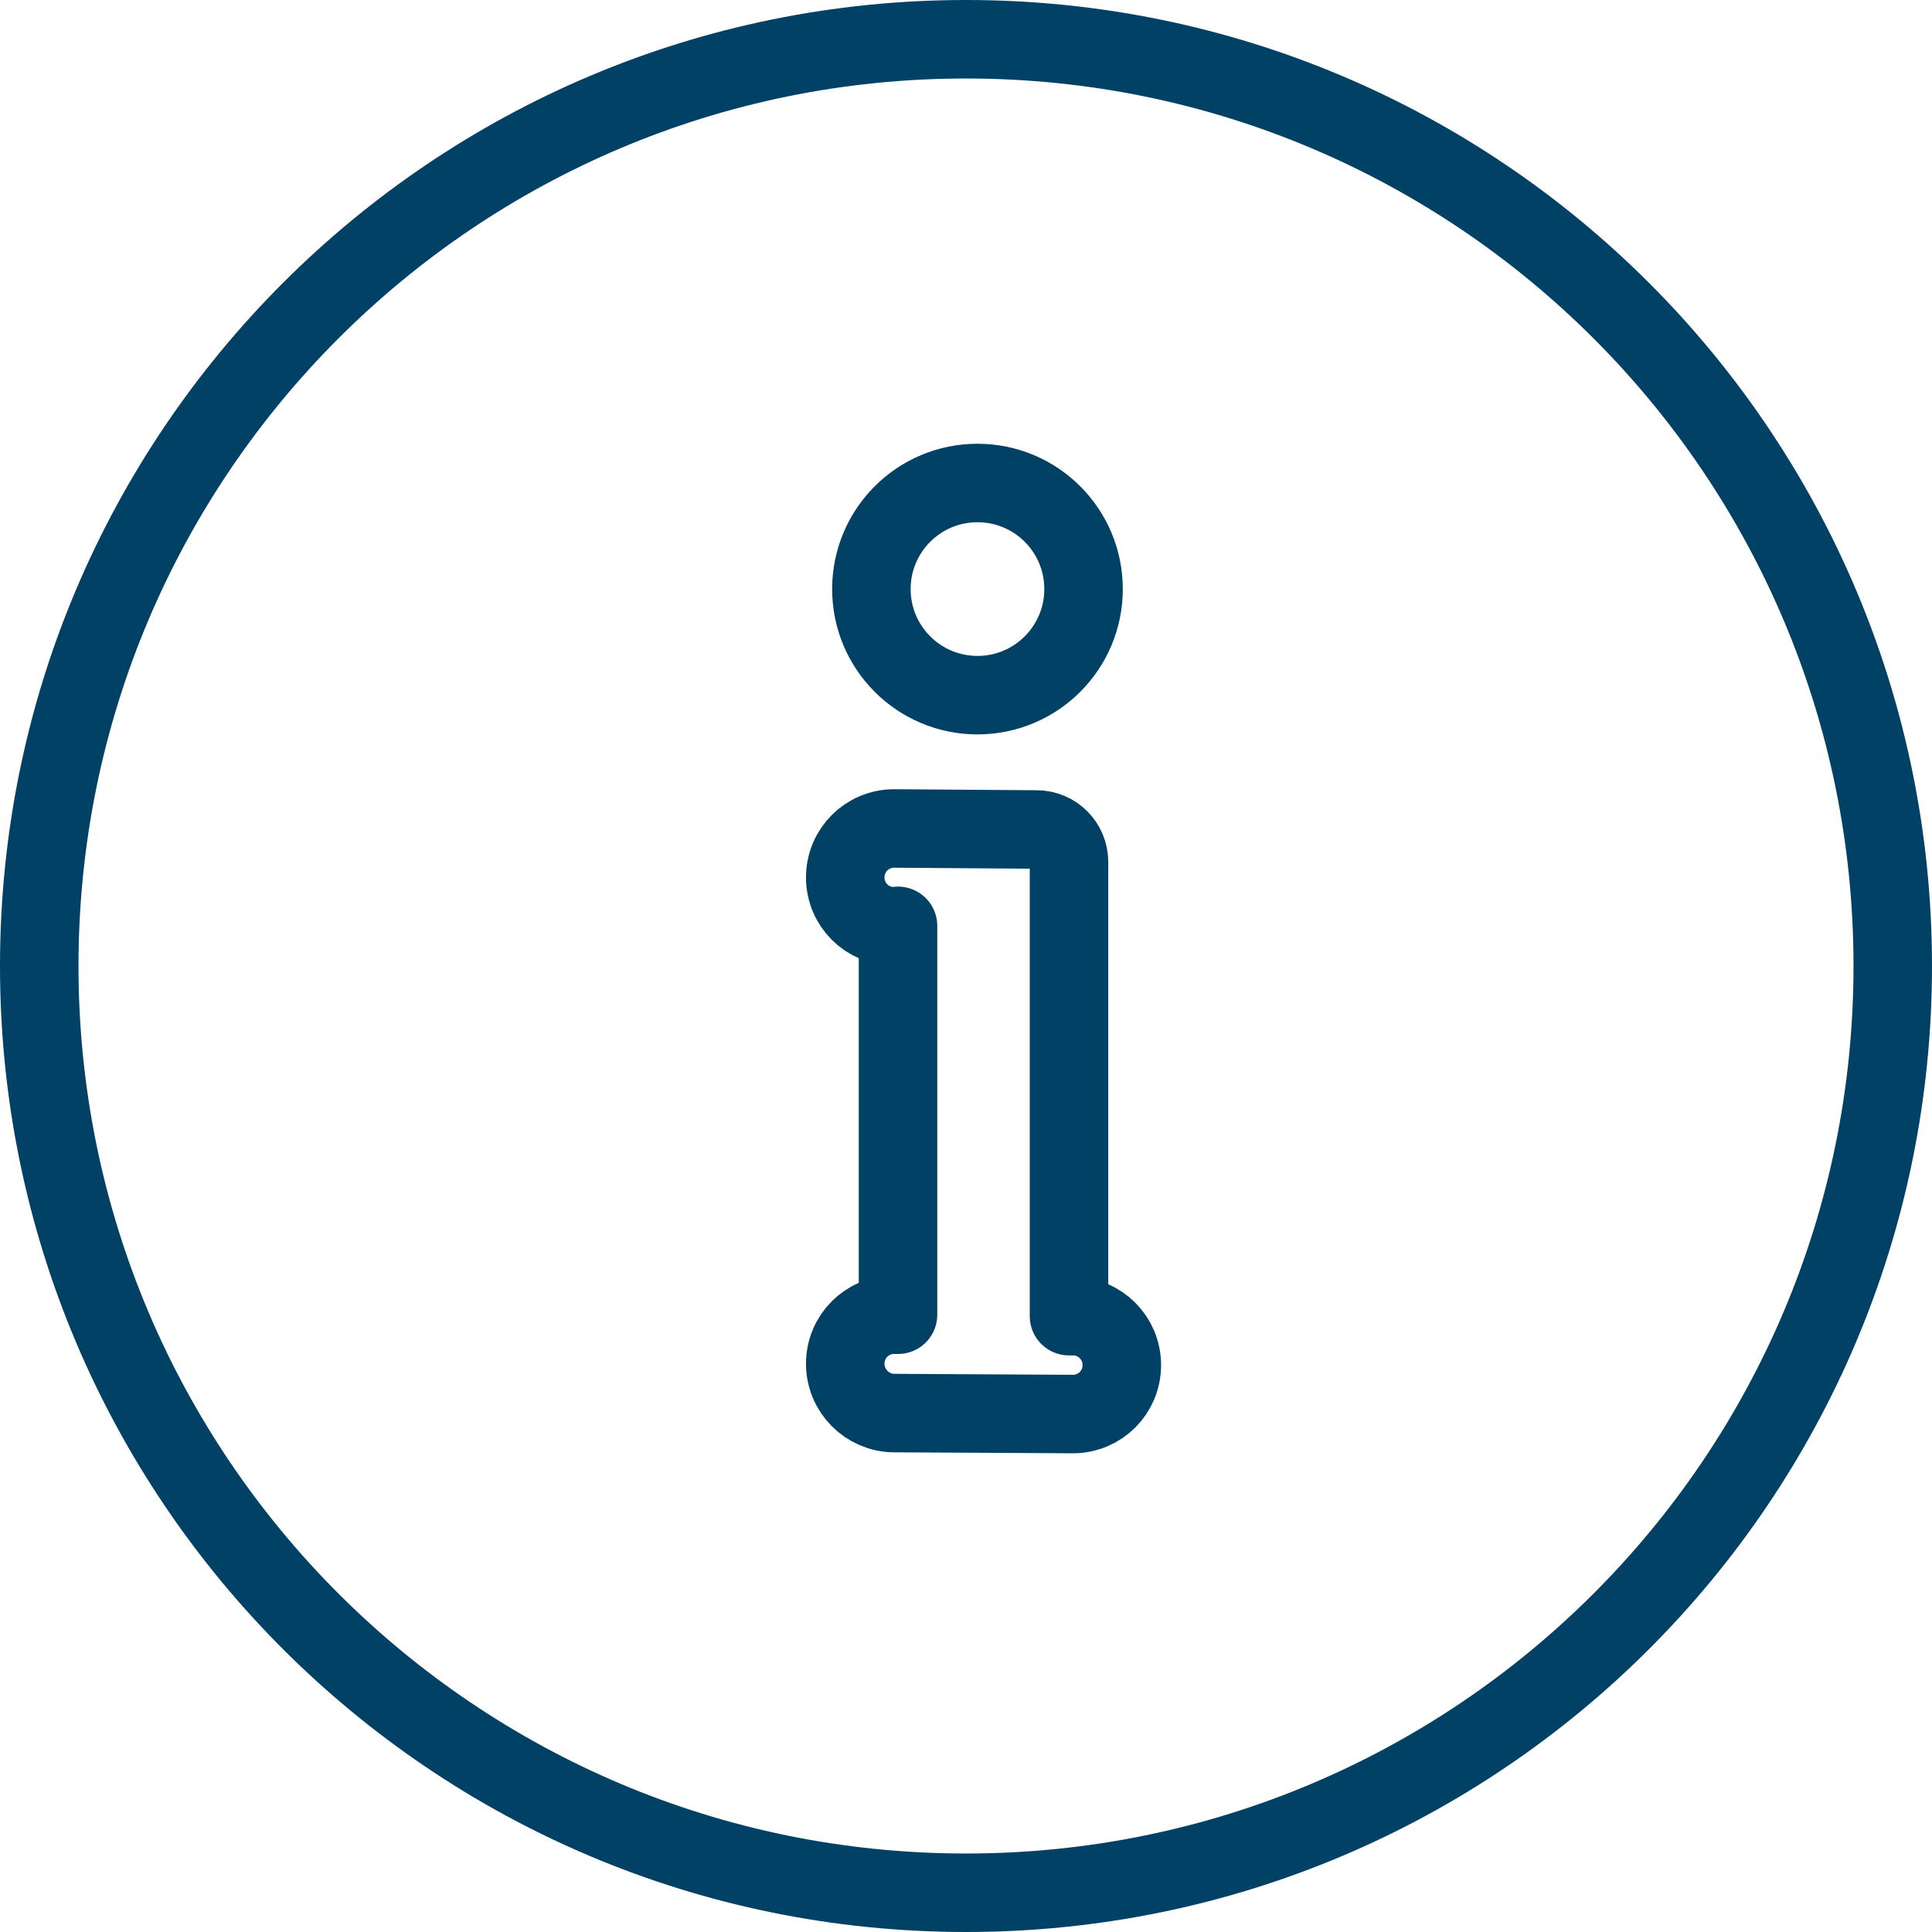 <svg width="32" height="32" viewBox="0 0 32 32" fill="none" xmlns="http://www.w3.org/2000/svg">
<path d="M31.35 16C31.35 24.478 24.478 31.35 16 31.35C7.522 31.35 0.65 24.478 0.65 16C0.65 7.522 7.522 0.65 16 0.65C24.478 0.65 31.35 7.522 31.35 16Z" stroke="#004165" stroke-width="1.3" stroke-linecap="round" stroke-linejoin="round"/>
<path d="M17.947 9.757C17.947 8.786 17.161 8 16.19 8C15.219 8 14.433 8.786 14.433 9.757C14.433 10.727 15.219 11.514 16.19 11.514C17.161 11.514 17.947 10.727 17.947 9.757Z" stroke="#004165" stroke-width="1.3" stroke-linecap="round" stroke-linejoin="round"/>
<path d="M14.874 15.335V21.776H14.81C14.361 21.776 14 22.137 14 22.587C14 23.036 14.361 23.397 14.802 23.405L17.77 23.421C18.22 23.421 18.581 23.06 18.581 22.611C18.581 22.161 18.22 21.8 17.77 21.8H17.706V14.276C17.706 13.979 17.466 13.739 17.169 13.739L14.81 13.722C14.361 13.722 14 14.083 14 14.533C14 14.982 14.361 15.343 14.81 15.343H14.874V15.335Z" stroke="#004165" stroke-width="1.3" stroke-linecap="round" stroke-linejoin="round"/>
</svg>
